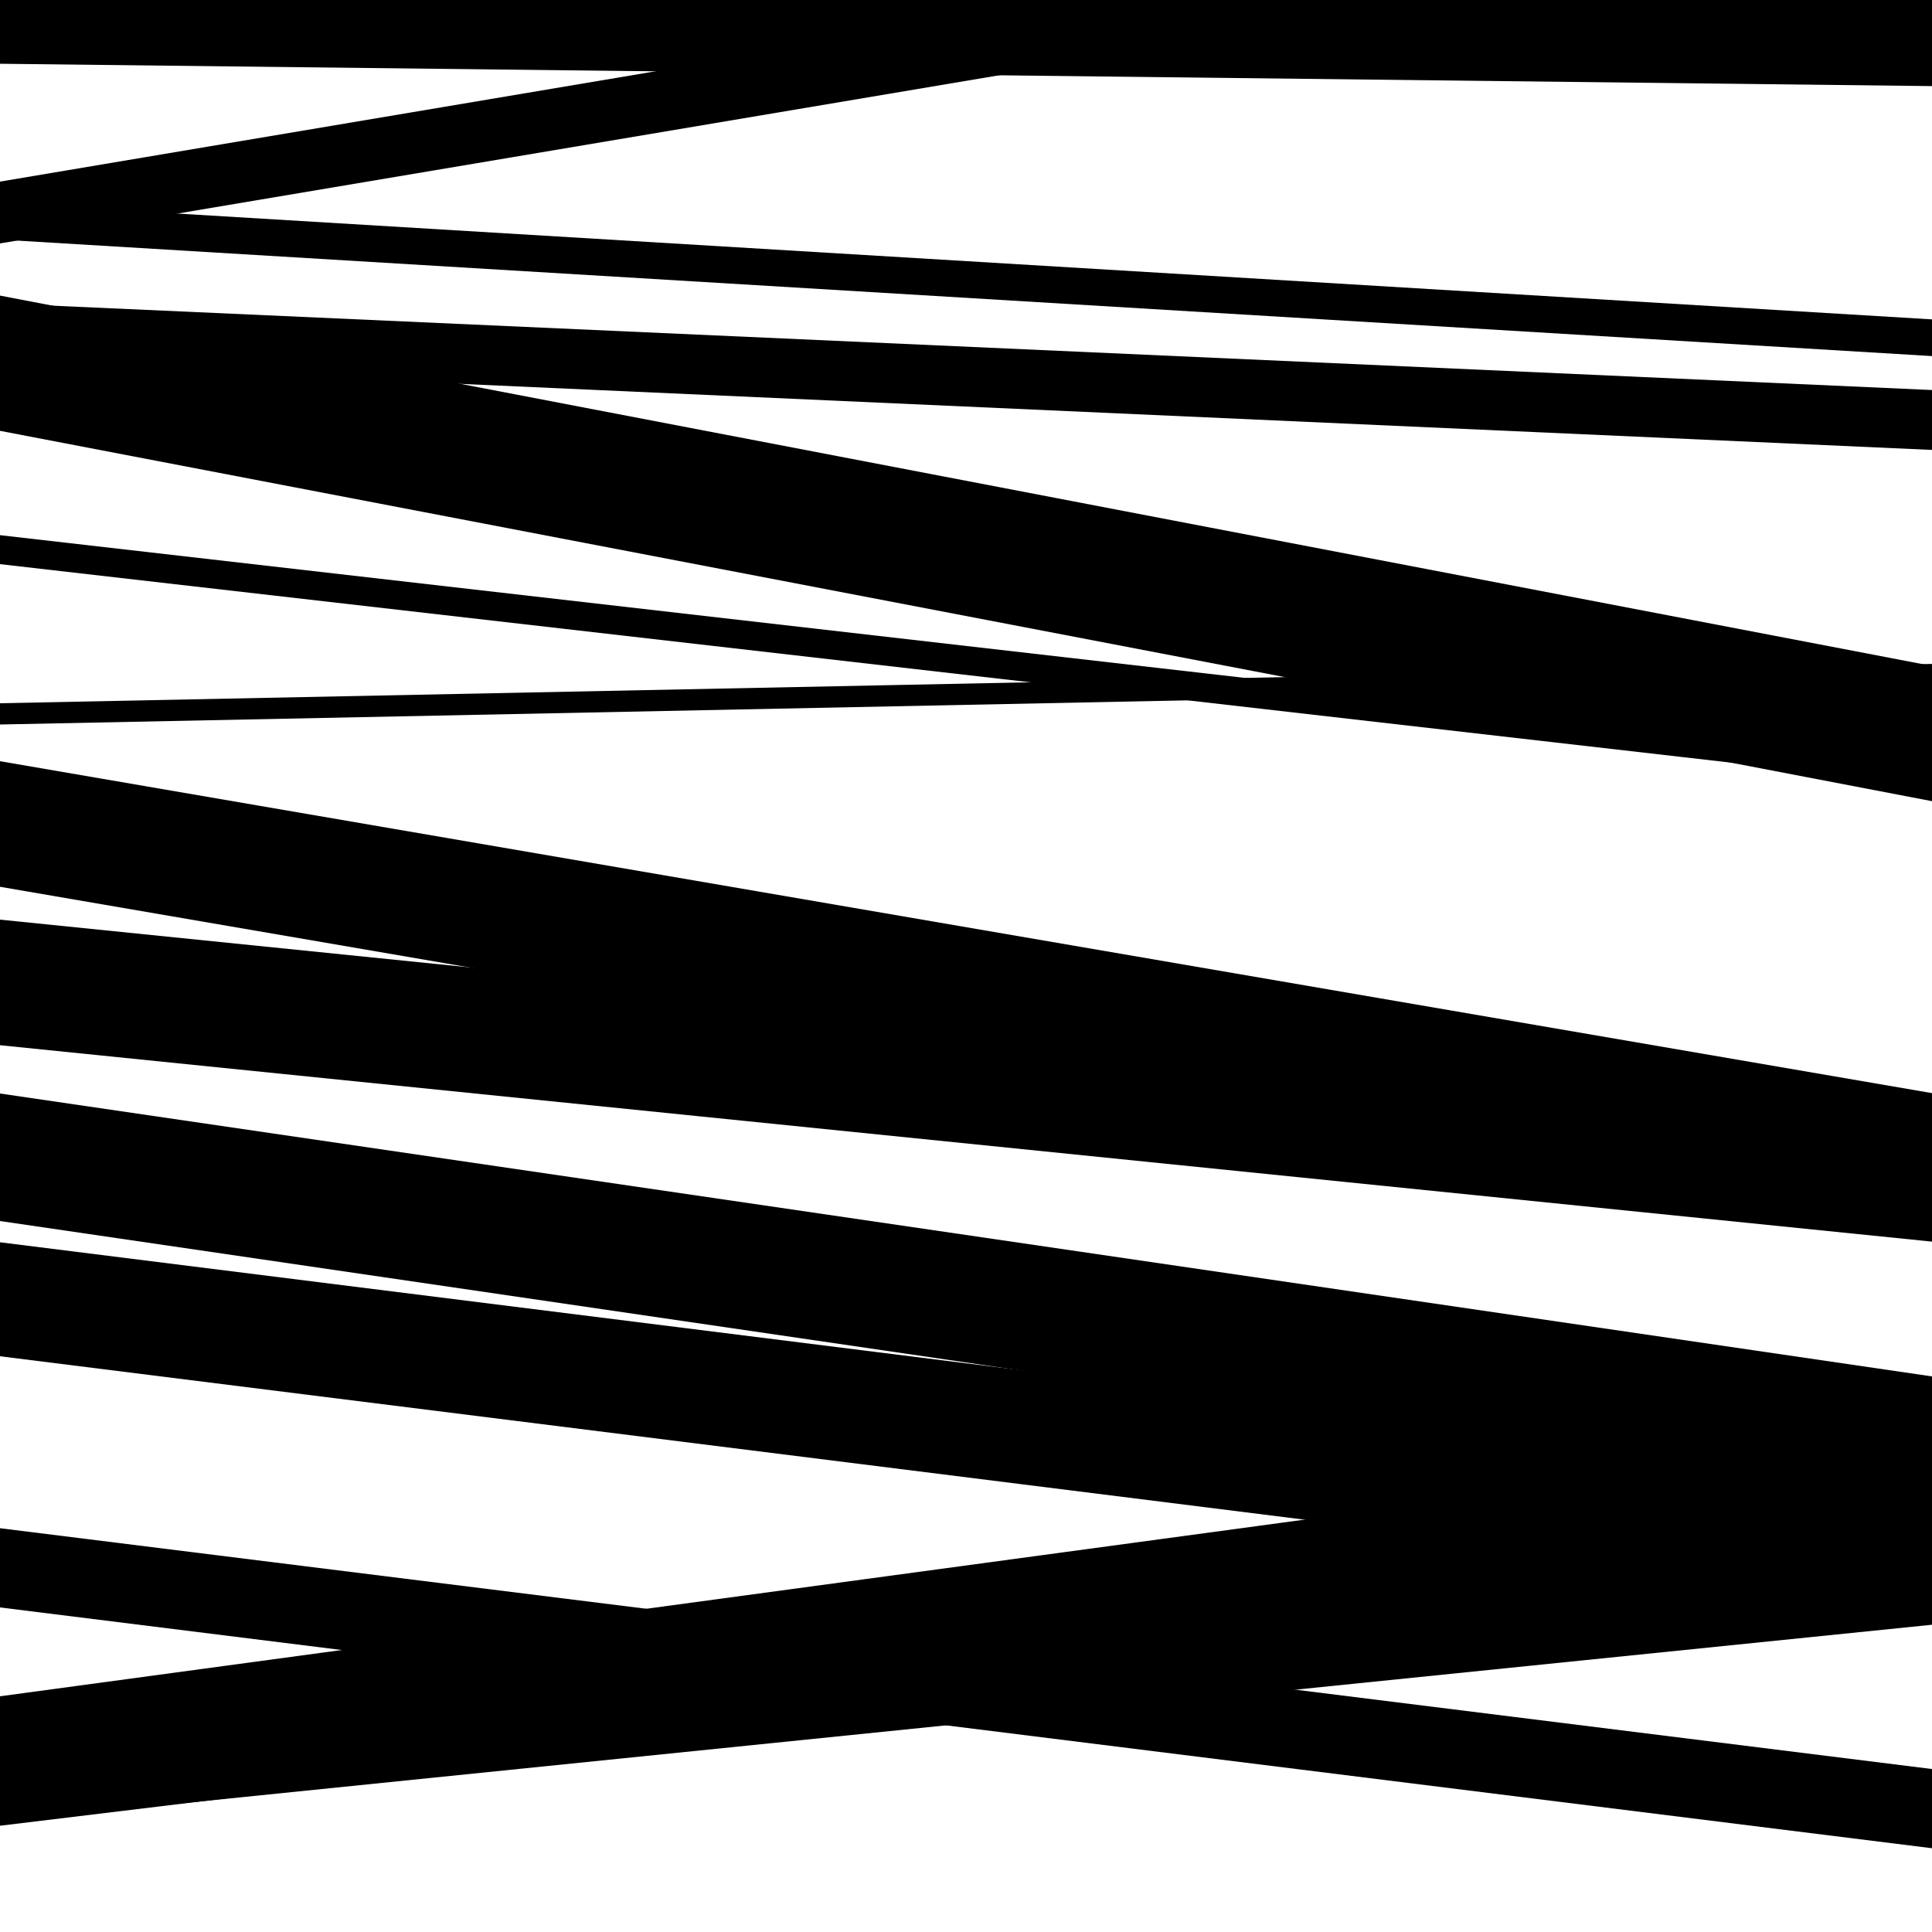 <svg viewBox="0 0 1000 1000" height="1000" width="1000" xmlns="http://www.w3.org/2000/svg">
<rect x="0" y="0" width="1000" height="1000" fill="#ffffff"></rect>
<path opacity="0.8" d="M 0 943 L 1000 840.961 L 1000 803.961 L 0 906 Z" fill="hsl(262, 15%, 50%)"></path>
<path opacity="0.8" d="M 0 124 L 1000 184.311 L 1000 165.311 L 0 105 Z" fill="hsl(267, 25%, 70%)"></path>
<path opacity="0.8" d="M 0 375 L 1000 354.647 L 1000 343.647 L 0 364 Z" fill="hsl(272, 30%, 90%)"></path>
<path opacity="0.8" d="M 0 702 L 1000 827.265 L 1000 768.265 L 0 643 Z" fill="hsl(257, 10%, 30%)"></path>
<path opacity="0.8" d="M 0 939 L 1000 803.572 L 1000 742.572 L 0 878 Z" fill="hsl(262, 15%, 50%)"></path>
<path opacity="0.8" d="M 0 126 L 1000 -42.3 L 1000 -74.3 L 0 94 Z" fill="hsl(267, 25%, 70%)"></path>
<path opacity="0.8" d="M 0 292 L 1000 406.671 L 1000 391.671 L 0 277 Z" fill="hsl(272, 30%, 90%)"></path>
<path opacity="0.8" d="M 0 459 L 1000 630.8 L 1000 565.8 L 0 394 Z" fill="hsl(257, 10%, 30%)"></path>
<path opacity="0.8" d="M 0 632 L 1000 778.429 L 1000 712.429 L 0 566 Z" fill="hsl(262, 15%, 50%)"></path>
<path opacity="0.8" d="M 0 945 L 1000 823.843 L 1000 786.843 L 0 908 Z" fill="hsl(267, 25%, 70%)"></path>
<path opacity="0.8" d="M 0 223 L 1000 414.69 L 1000 344.69 L 0 153 Z" fill="hsl(272, 30%, 90%)"></path>
<path opacity="0.8" d="M 0 541 L 1000 642.667 L 1000 577.667 L 0 476 Z" fill="hsl(257, 10%, 30%)"></path>
<path opacity="0.8" d="M 0 832 L 1000 956.646 L 1000 915.646 L 0 791 Z" fill="hsl(262, 15%, 50%)"></path>
<path opacity="0.8" d="M 0 33 L 1000 44.566 L 1000 -11.434 L 0 -23 Z" fill="hsl(267, 25%, 70%)"></path>
<path opacity="0.8" d="M 0 188 L 1000 232.882 L 1000 201.882 L 0 157 Z" fill="hsl(272, 30%, 90%)"></path>
</svg>